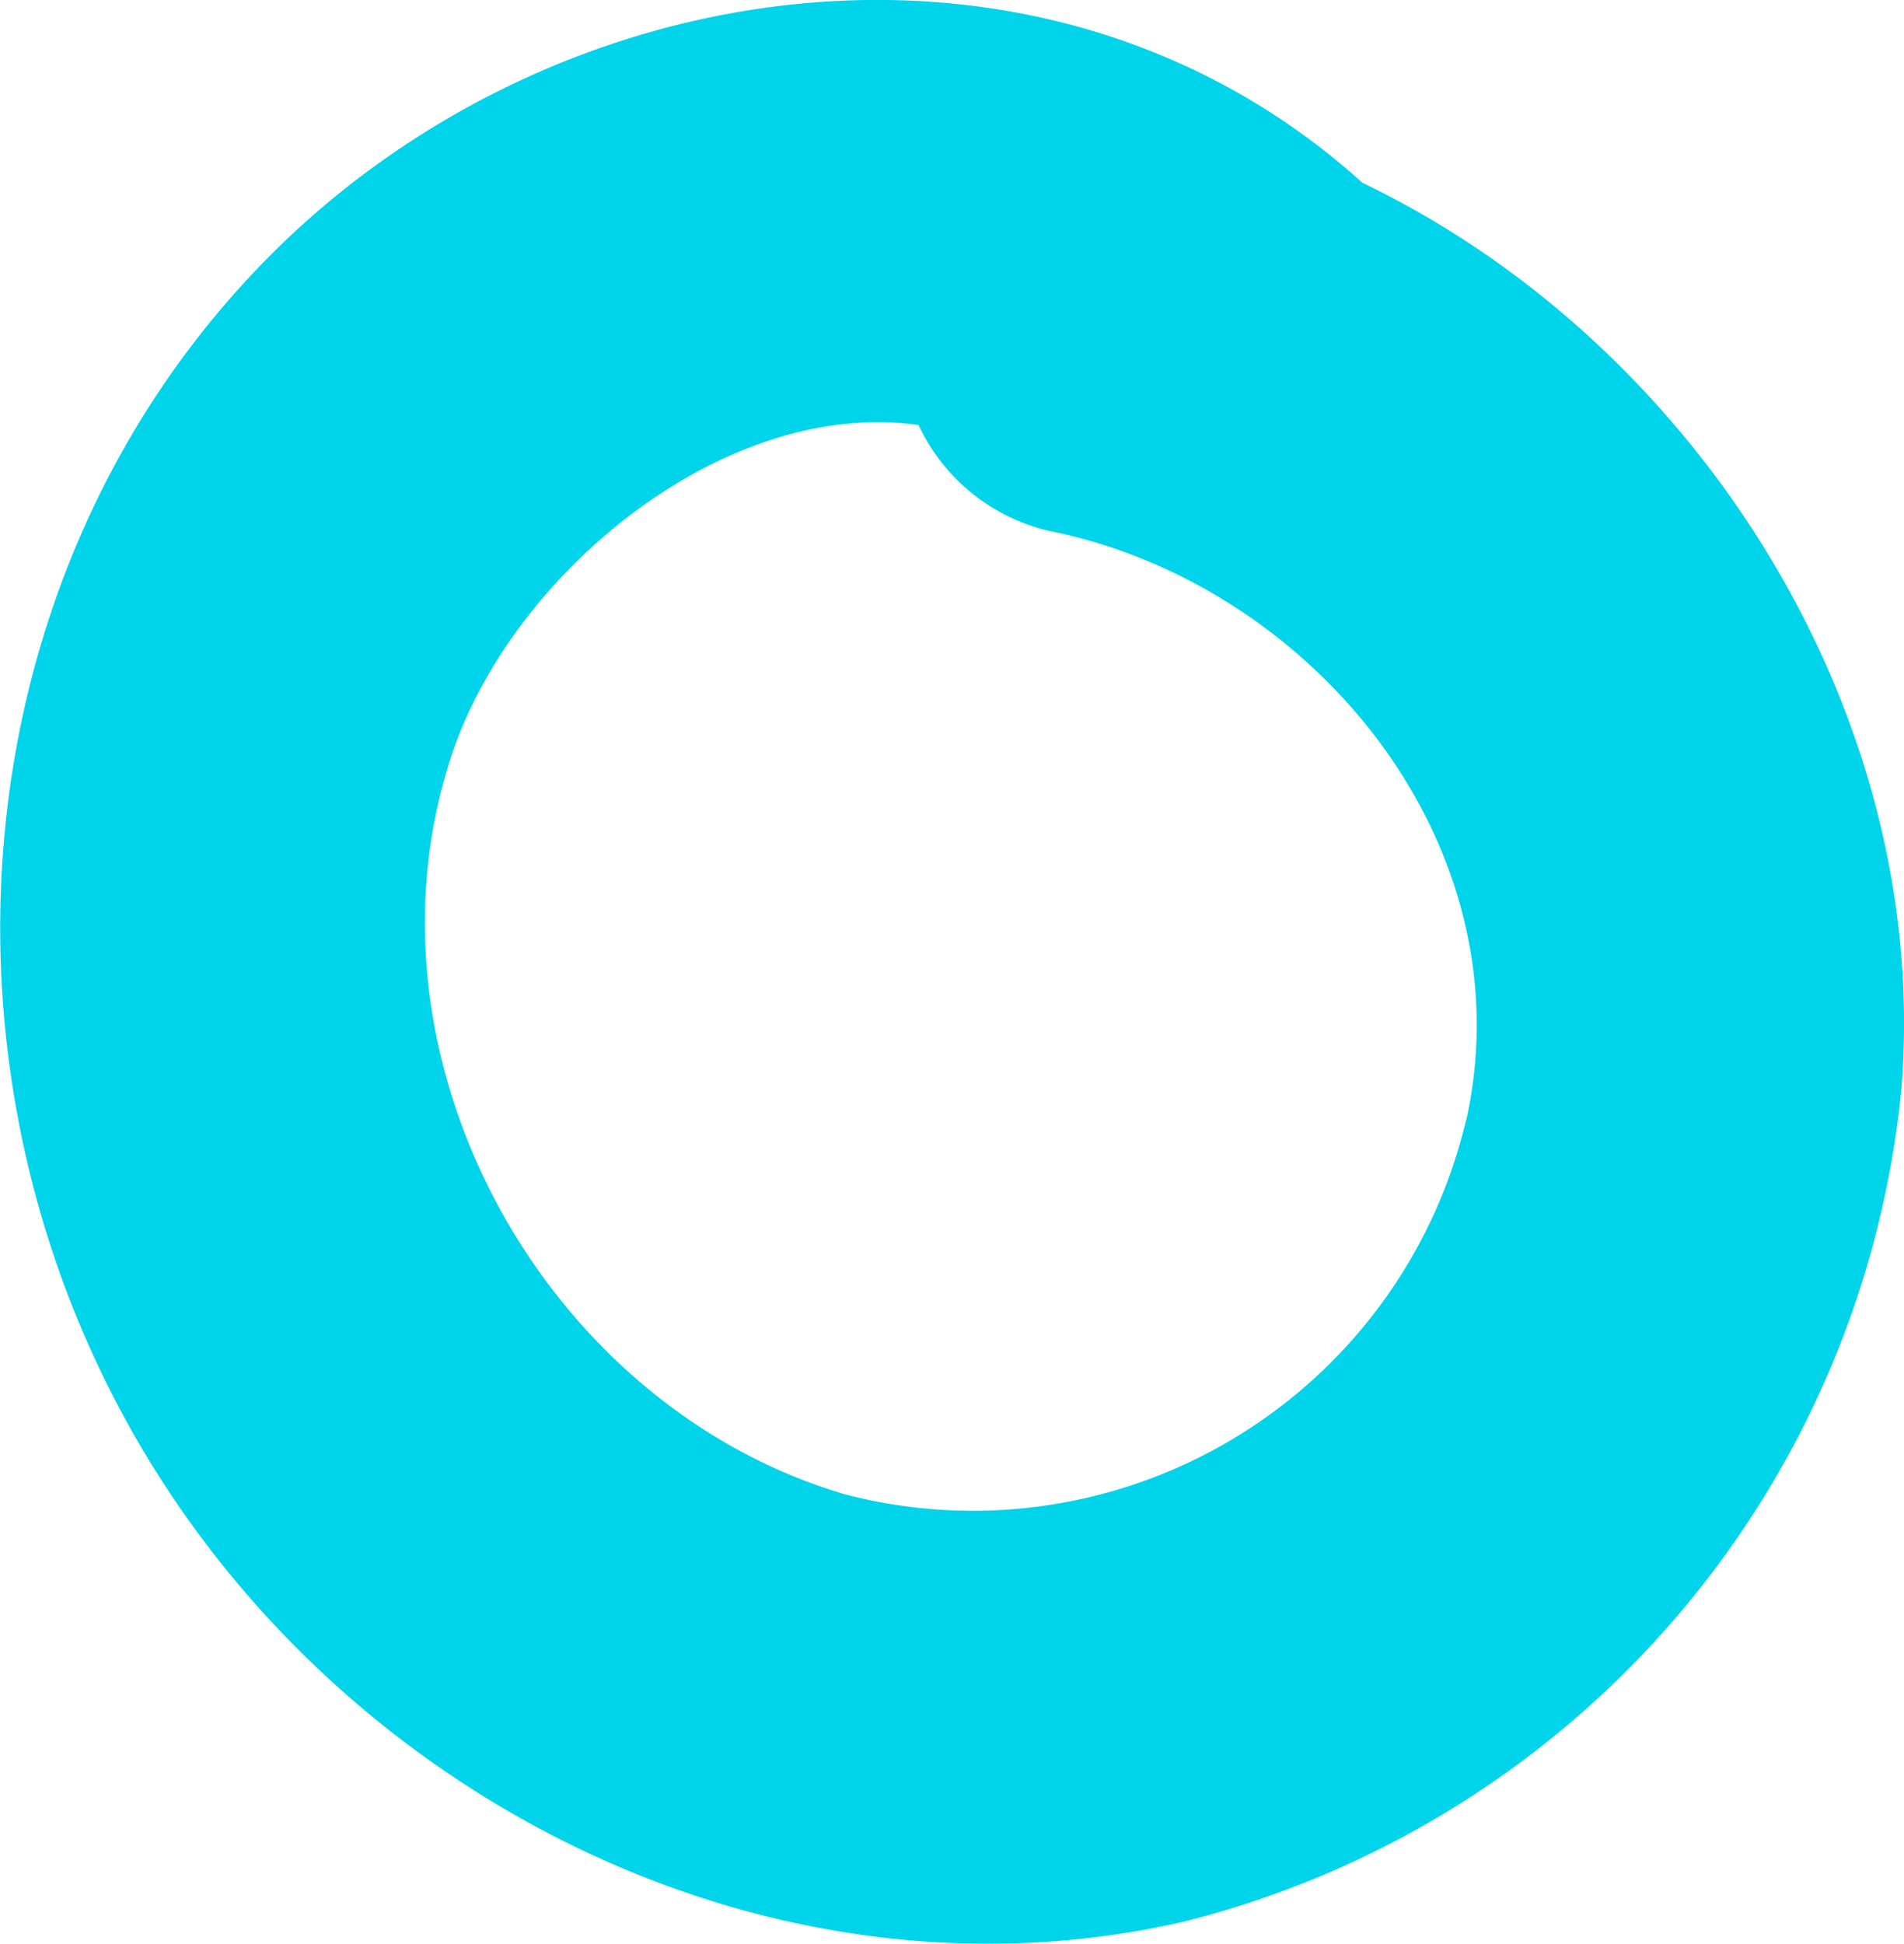 <svg xmlns="http://www.w3.org/2000/svg" xmlns:xlink="http://www.w3.org/1999/xlink" width="39.268" height="40.08" viewBox="0 0 39.268 40.08">
  <defs>
    <clipPath id="clip-path">
      <rect id="Rectangle_3964" data-name="Rectangle 3964" width="39.268" height="40.08" transform="translate(0 0)" fill="#00d4ea"/>
    </clipPath>
  </defs>
  <g id="element-circle" transform="translate(0 0)">
    <g id="Group_3263" data-name="Group 3263" transform="translate(0 0)" clip-path="url(#clip-path)">
      <path id="Path_7552" data-name="Path 7552" d="M28.1,3.771c-6.54-5.906-16.659-4.5-22.639,1.61-6.32,6.458-7.1,16.657-2.6,24.375,4.3,7.377,13.061,11.777,21.482,9.885A19.665,19.665,0,0,0,39.216,22.43C39.833,14.687,34.978,7.071,28.1,3.771m2.139,19.311a10.449,10.449,0,0,1-12.8,7.735C11.228,29,7.267,21.848,9.3,15.615c1.231-3.783,5.636-7.416,9.644-6.851a3.963,3.963,0,0,0,2.7,2.185c5.4,1.082,9.847,6.434,8.6,12.134" transform="translate(0 -0.001)" fill="#00d4ea"/>
    </g>
  </g>
</svg>
